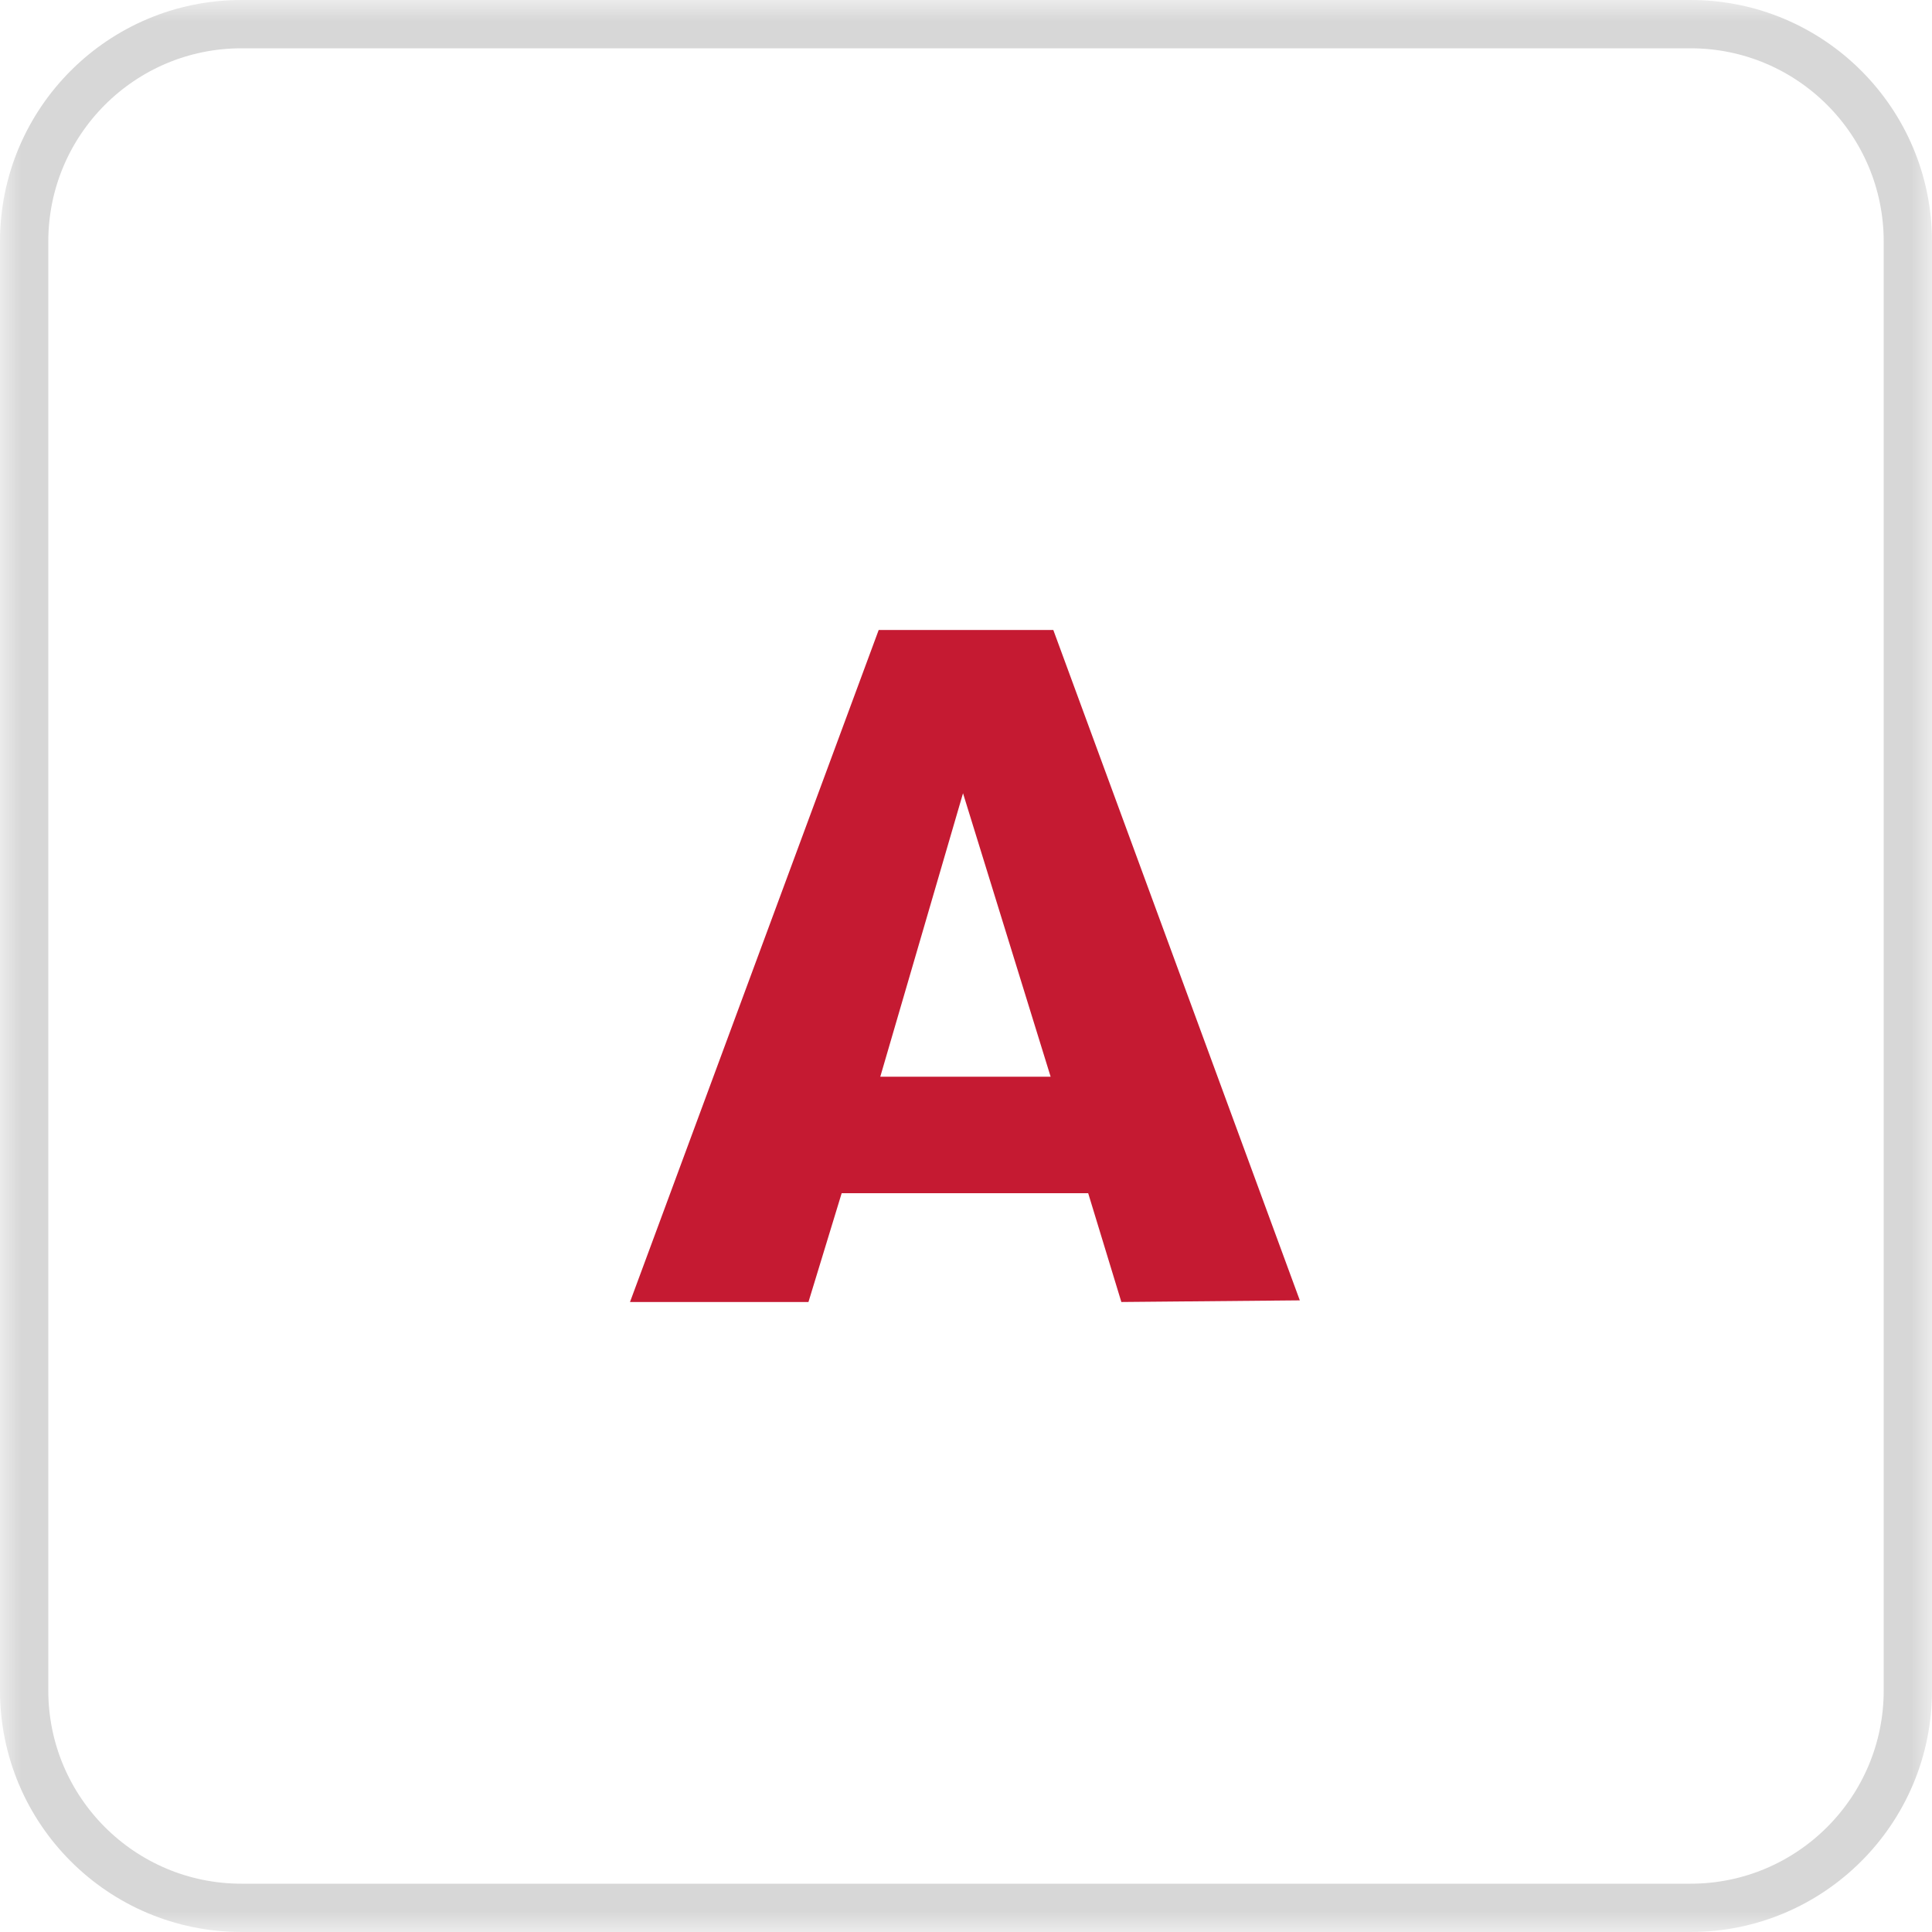 <svg width="46" height="46" viewBox="0 0 46 46" fill="none" xmlns="http://www.w3.org/2000/svg">
<g clip-path="url(#clip0_9185_2153)">
<mask id="mask0_9185_2153" style="mask-type:luminance" maskUnits="userSpaceOnUse" x="0" y="0" width="46" height="46">
<path d="M46 0H0V46H46V0Z" fill="white"/>
</mask>
<g mask="url(#mask0_9185_2153)">
<path d="M40.25 0.575H5.75C2.892 0.575 0.575 2.892 0.575 5.75V40.25C0.575 43.108 2.892 45.425 5.75 45.425H40.25C43.108 45.425 45.425 43.108 45.425 40.25V5.75C45.425 2.892 43.108 0.575 40.25 0.575Z" stroke="#D7D7D7" stroke-width="1.15"/>
<path d="M26.699 31L25.909 28.409H20.04L19.249 31H15L20.921 15H25.079L30.948 30.961L26.699 31ZM22.929 18.887L20.959 25.636H25.015L22.929 18.887Z" fill="#C51A32"/>
</g>
</g>
<defs>
<clipPath id="clip0_9185_2153">
<rect width="46" height="46" fill="white"/>
</clipPath>
</defs>
</svg>
